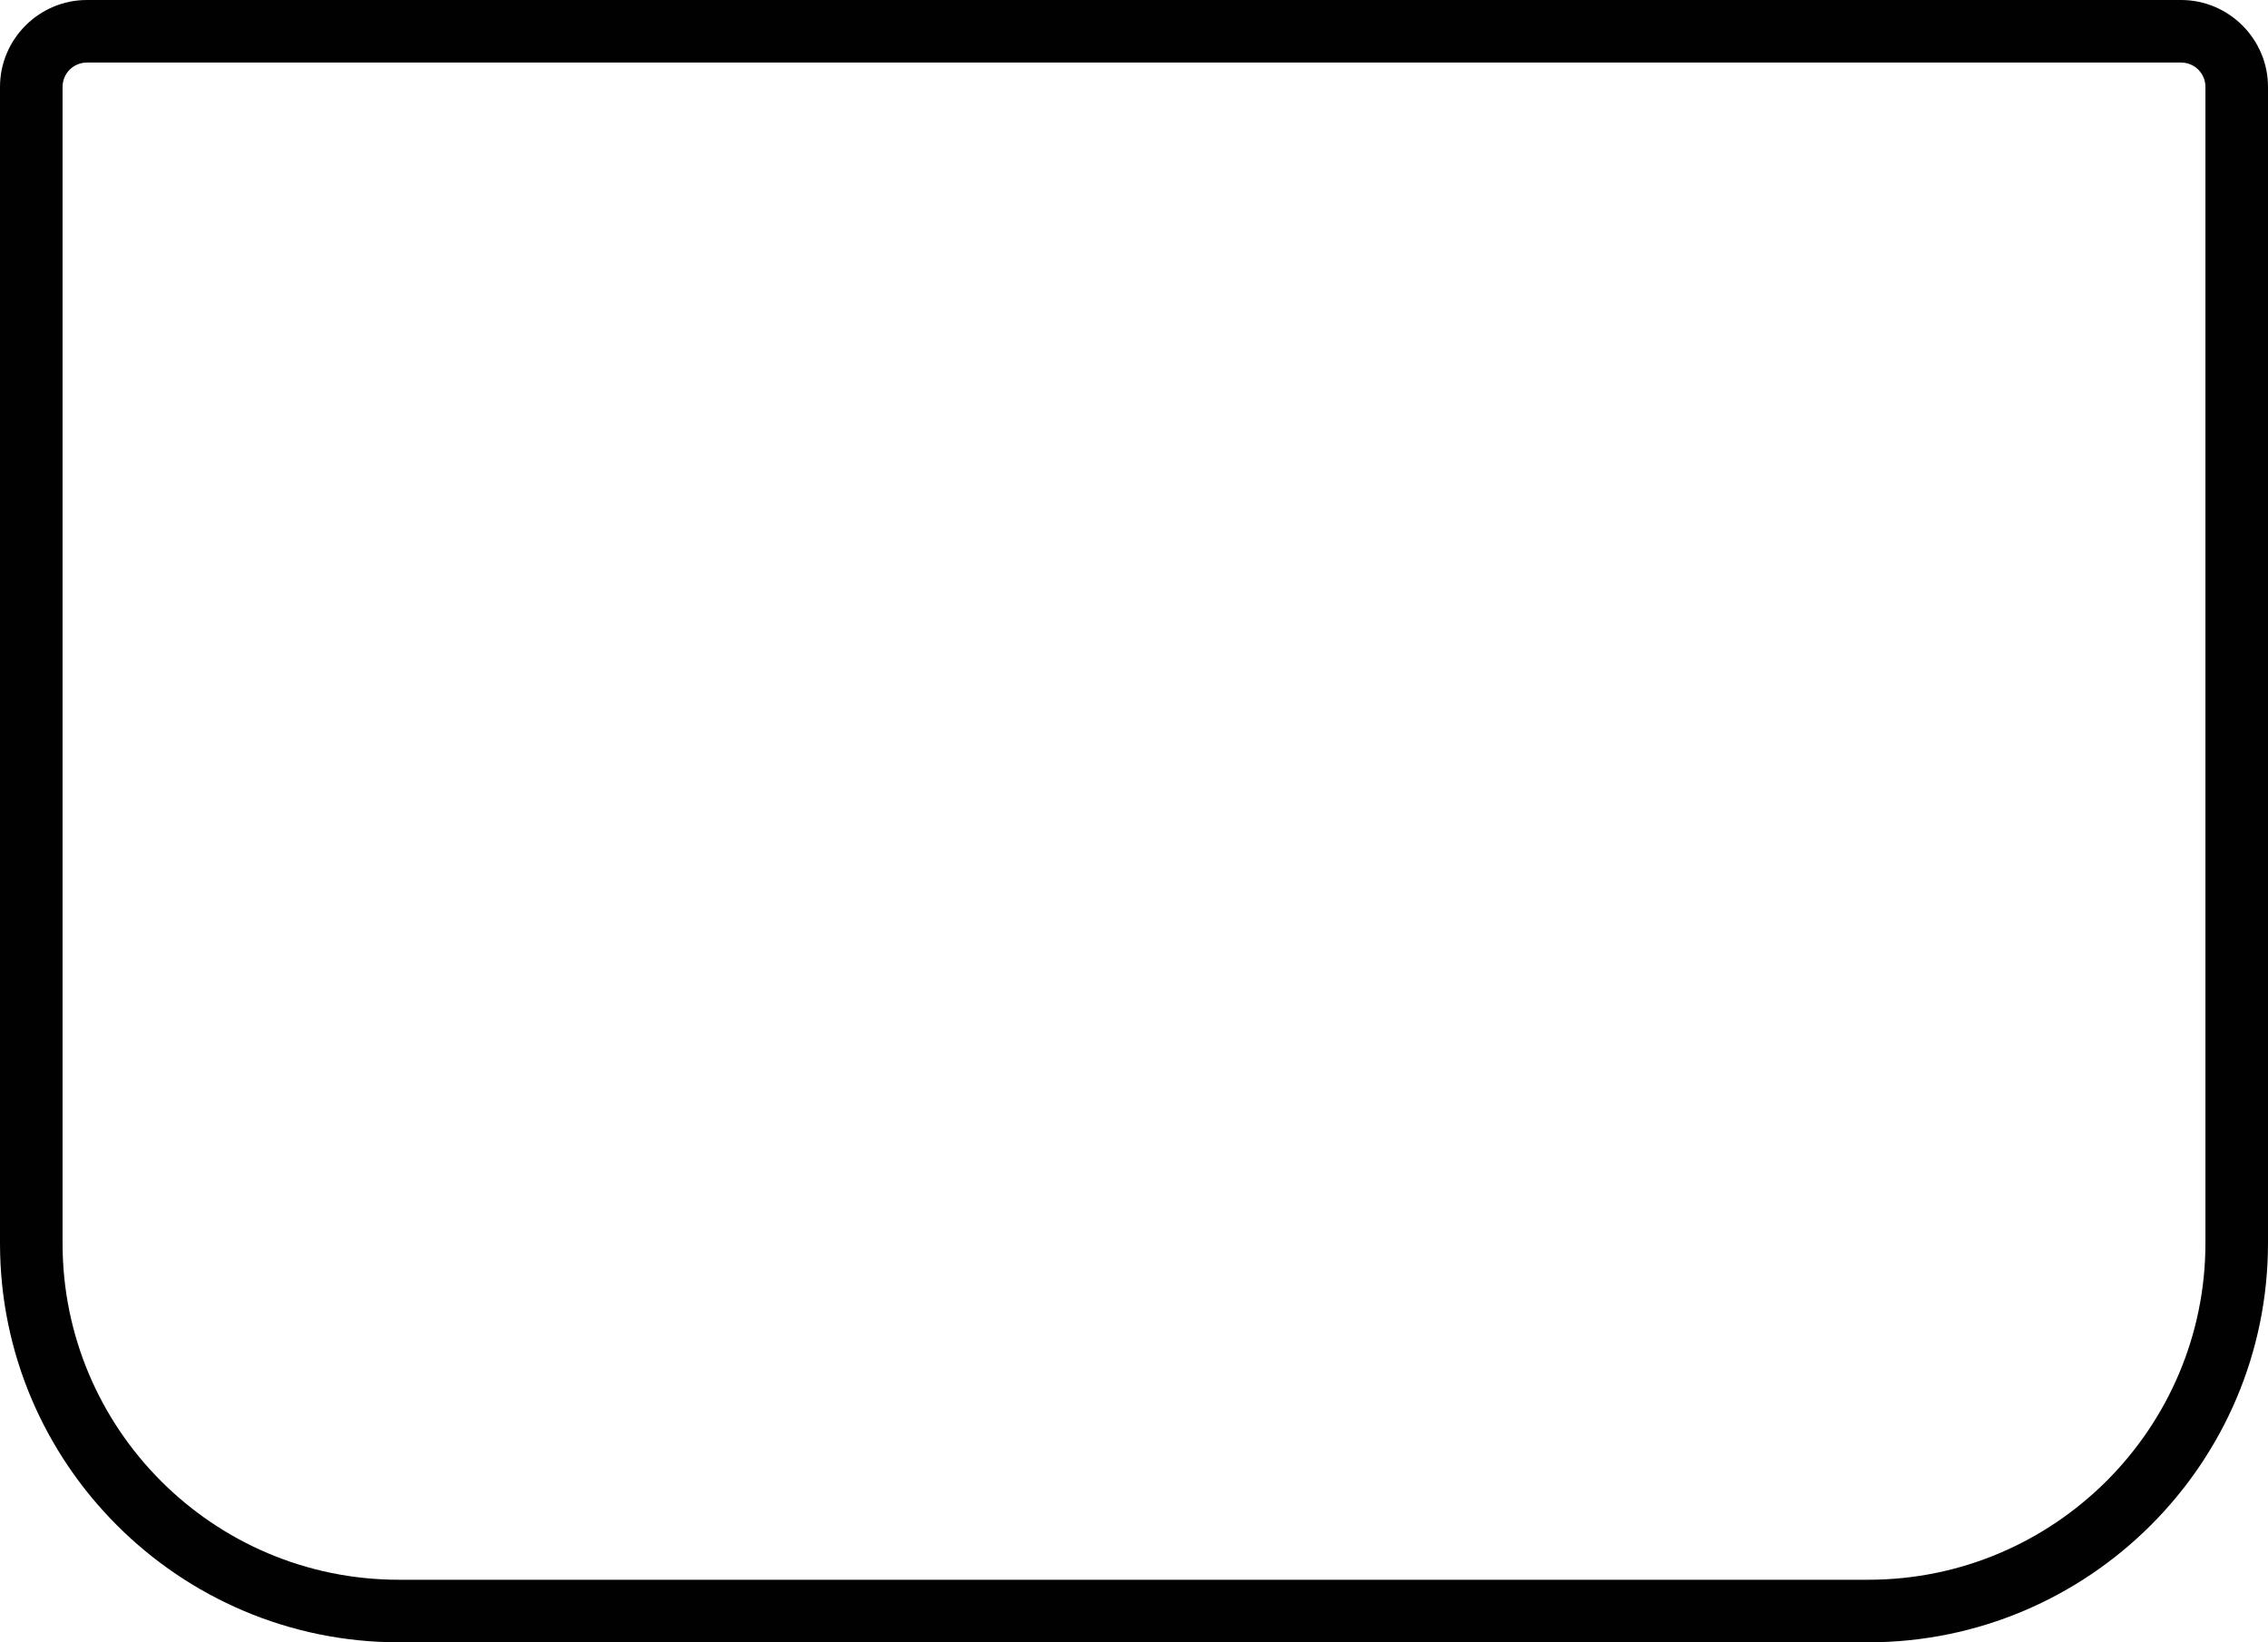 <?xml version="1.0" encoding="utf-8"?>
<!-- Generator: Adobe Illustrator 19.0.0, SVG Export Plug-In . SVG Version: 6.00 Build 0)  -->
<svg version="1.1" id="Layer_1" xmlns="http://www.w3.org/2000/svg" xmlns:xlink="http://www.w3.org/1999/xlink" x="0px" y="0px"
	 viewBox="0 0 522 378" style="enable-background:new 0 0 522 378;" xml:space="preserve">
<style type="text/css">
	.st0{fill:#010101;}
</style>
<g>
	<path class="st0" d="M502,14.4c3.1,0,5.6,2.5,5.6,5.6v266.1c0,42.7-34.8,77.5-77.6,77.5H91.8c-42.7,0-77.4-34.7-77.4-77.4V20
		c0-3.1,2.5-5.6,5.6-5.6H502 M502,0H20C9,0,0,9,0,20v266.2C0,336.8,41.2,378,91.8,378H430c50.7,0,92-41.2,92-91.9V20
		C522,9,513,0,502,0L502,0z"/>
</g>
</svg>
